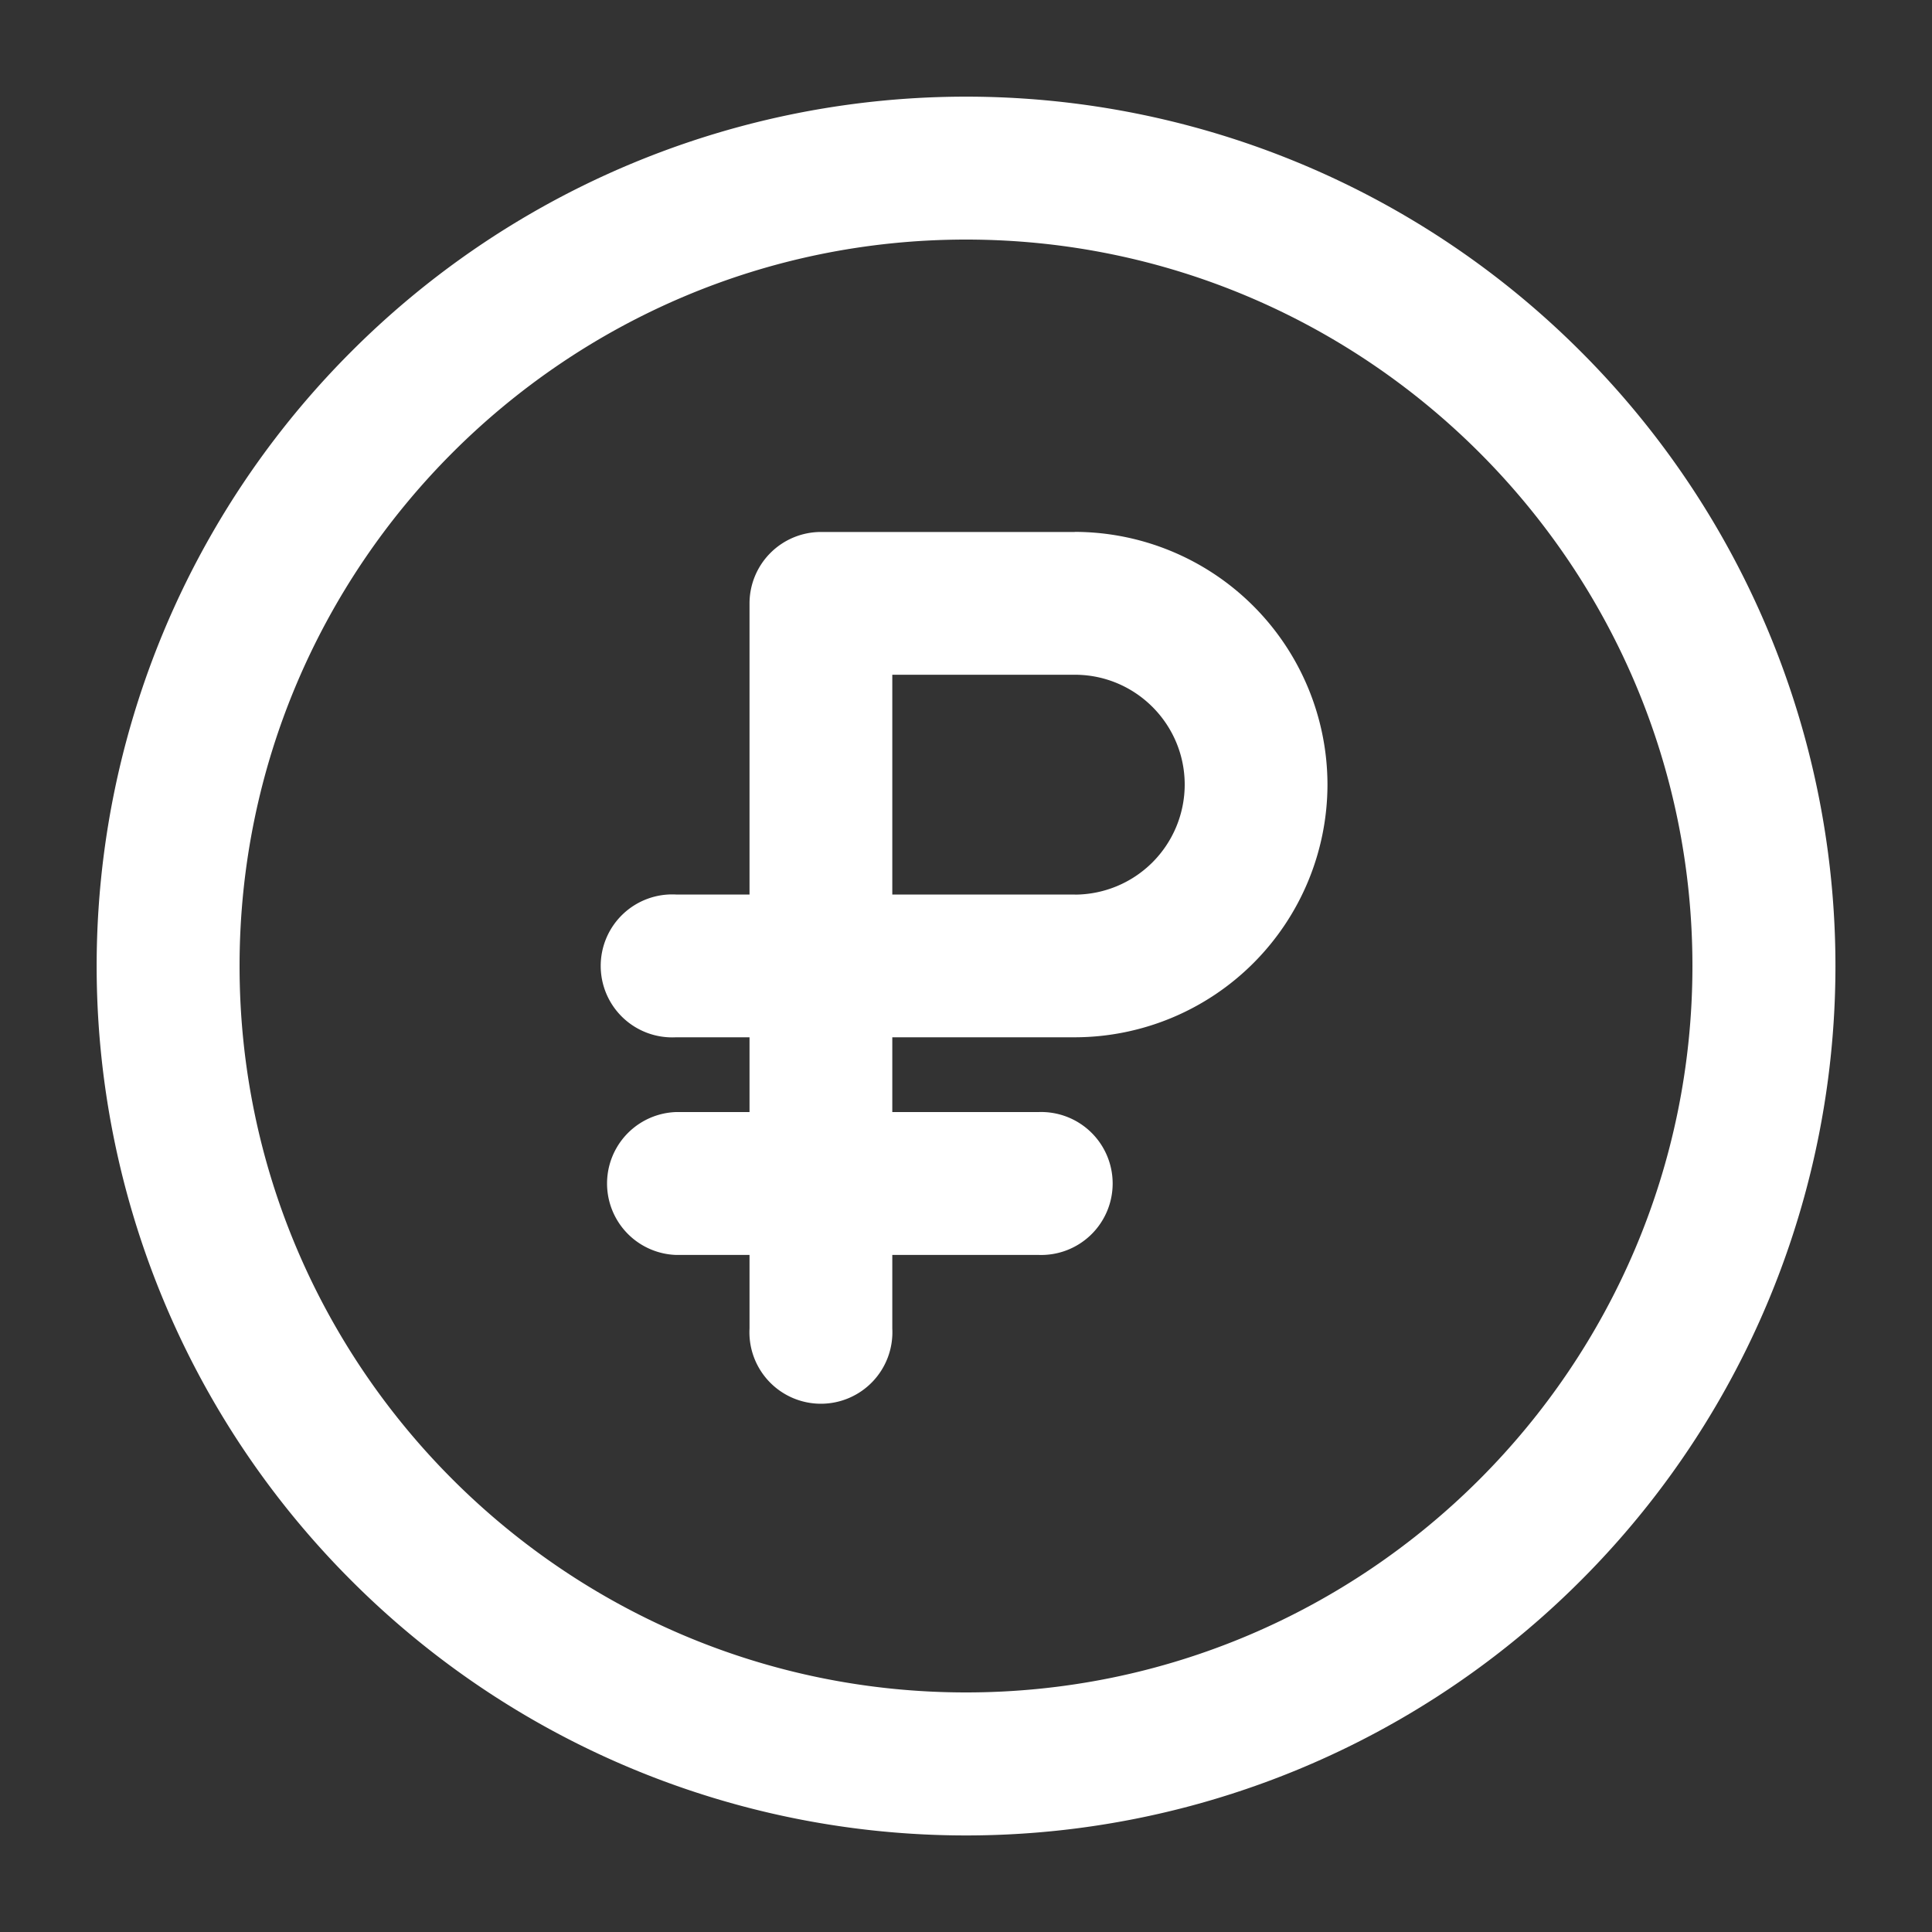 <?xml version="1.0" encoding="UTF-8"?> <svg xmlns="http://www.w3.org/2000/svg" width="20" height="20" fill="none"><rect width="100%" height="100%" fill="#333333" stroke="none"/><path fill="#fff" d="M16.363 3.638a8.993 8.993 0 0 0-12.725 0 8.993 8.993 0 0 0 0 12.725 8.993 8.993 0 0 0 12.725 0 8.993 8.993 0 0 0 0-12.725M10 17.52c-4.146 0-7.52-3.373-7.52-7.52S5.854 2.48 10 2.48c4.147 0 7.52 3.374 7.52 7.52 0 4.147-3.373 7.52-7.52 7.52"></path><path fill="#fff" d="M11.126 5.507H8.498a.74.74 0 0 0-.739.739V9.26h-.762a.74.74 0 1 0 0 1.478h.762v.774h-.762a.74.74 0 0 0 0 1.479h.762v.762a.74.74 0 1 0 1.478 0v-.762h1.514a.74.74 0 1 0 0-1.479H9.237v-.774h1.89a2.62 2.62 0 0 0 2.615-2.616 2.62 2.62 0 0 0-2.616-2.616m0 3.754H9.237V6.985h1.89c.627 0 1.137.51 1.137 1.138a1.14 1.14 0 0 1-1.138 1.138"></path></svg> 